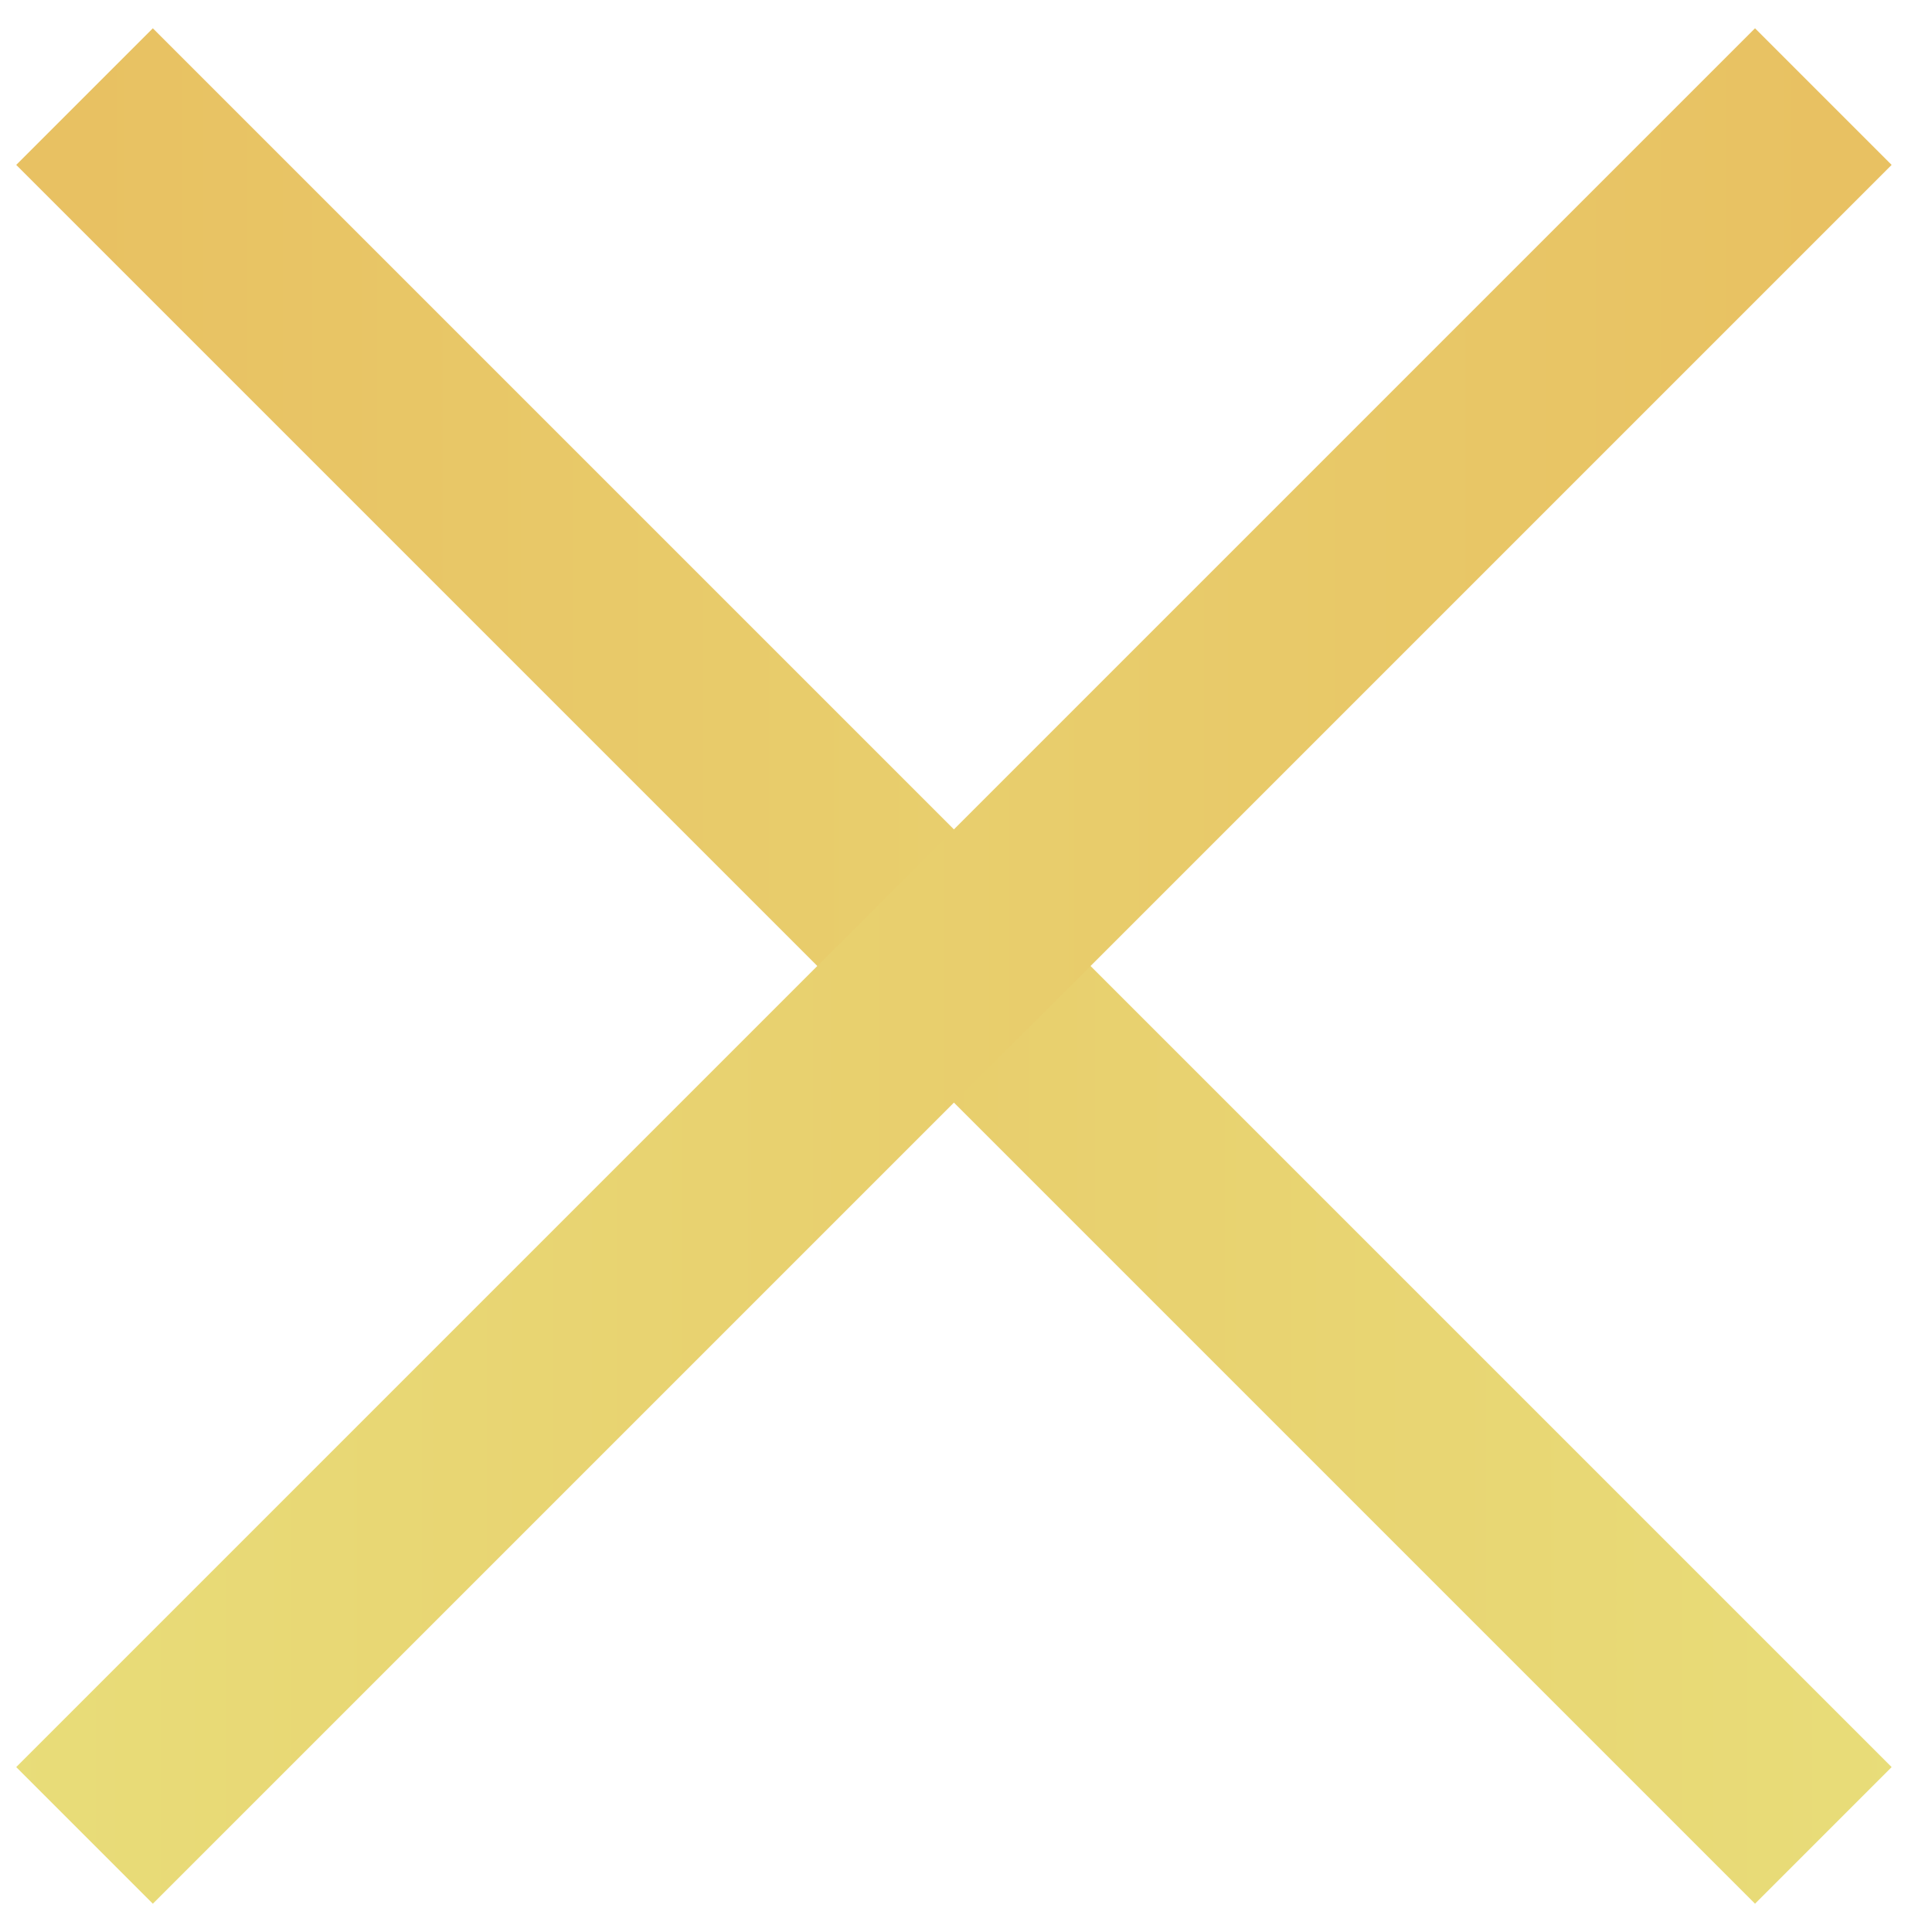 <svg width="20" height="20" viewBox="0 0 20 20" fill="none" xmlns="http://www.w3.org/2000/svg">
<path d="M0.875 1L18.875 19" stroke="url(#paint0_linear_65_719)" stroke-width="2"/>
<path d="M18.875 1L0.875 19" stroke="url(#paint1_linear_65_719)" stroke-width="2"/>
<defs>
<linearGradient id="paint0_linear_65_719" x1="0.875" y1="10.087" x2="27.184" y2="10.087" gradientUnits="userSpaceOnUse">
<stop stop-color="#E8C162"/>
<stop offset="1" stop-color="#E8E882"/>
</linearGradient>
<linearGradient id="paint1_linear_65_719" x1="18.875" y1="10.087" x2="-7.435" y2="10.087" gradientUnits="userSpaceOnUse">
<stop stop-color="#E8C162"/>
<stop offset="1" stop-color="#E8E882"/>
</linearGradient>
</defs>
</svg>

